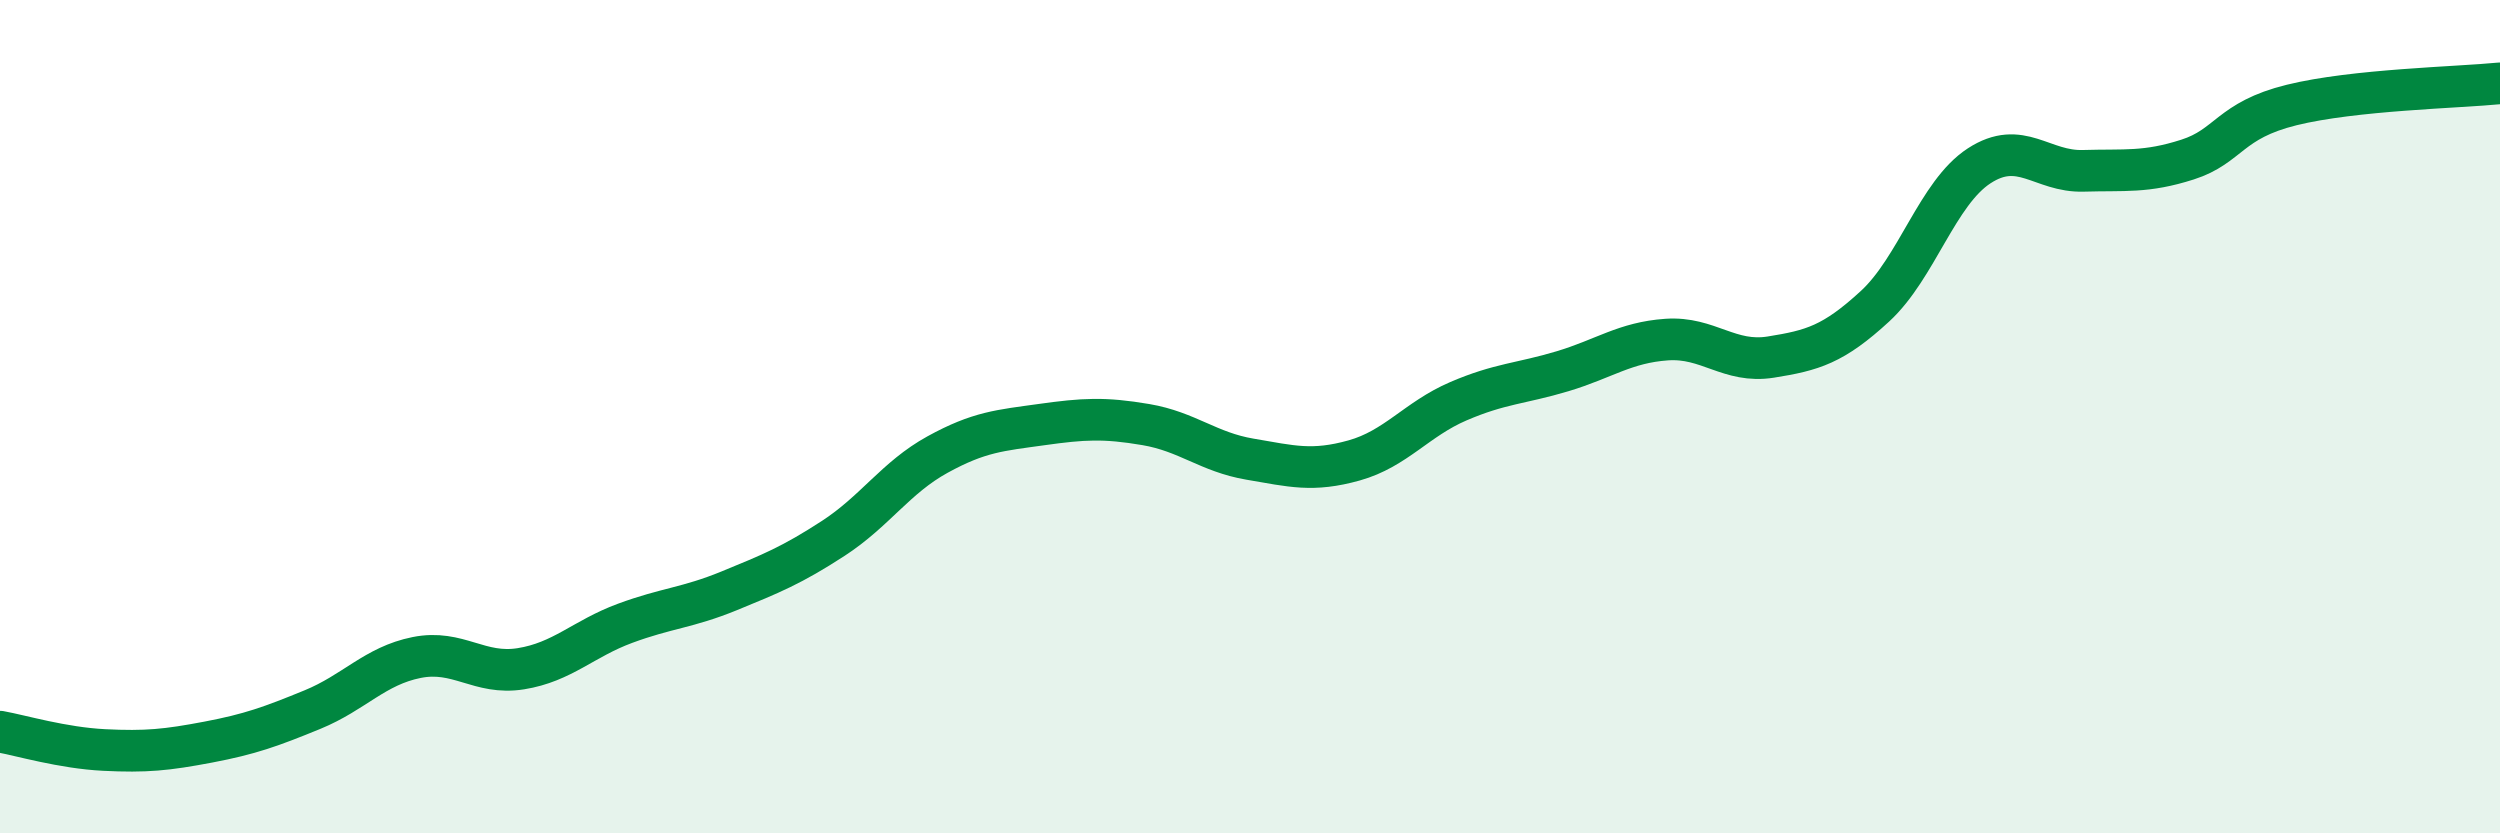
    <svg width="60" height="20" viewBox="0 0 60 20" xmlns="http://www.w3.org/2000/svg">
      <path
        d="M 0,17.56 C 0.5,17.65 1.5,17.95 2.5,18 C 3.5,18.05 4,18 5,17.81 C 6,17.62 6.5,17.44 7.5,17.03 C 8.5,16.62 9,15.98 10,15.78 C 11,15.58 11.5,16.21 12.5,16.05 C 13.5,15.89 14,15.33 15,14.96 C 16,14.59 16.5,14.59 17.5,14.18 C 18.5,13.77 19,13.57 20,12.92 C 21,12.27 21.5,11.46 22.5,10.91 C 23.5,10.36 24,10.33 25,10.19 C 26,10.05 26.5,10.02 27.5,10.19 C 28.5,10.36 29,10.85 30,11.02 C 31,11.19 31.5,11.33 32.5,11.05 C 33.5,10.77 34,10.06 35,9.63 C 36,9.2 36.5,9.21 37.5,8.91 C 38.5,8.61 39,8.22 40,8.15 C 41,8.08 41.5,8.73 42.5,8.57 C 43.5,8.41 44,8.27 45,7.35 C 46,6.43 46.5,4.63 47.5,3.98 C 48.5,3.33 49,4.13 50,4.1 C 51,4.07 51.5,4.15 52.5,3.83 C 53.5,3.51 53.5,2.89 55,2.52 C 56.5,2.15 59,2.1 60,2L60 20L0 20Z"
        fill="#008740"
        opacity="0.1"
        stroke-linecap="round"
        stroke-linejoin="round"
      />
      <path
        d="M 0,17.56 C 0.5,17.65 1.5,17.95 2.5,18 C 3.5,18.05 4,18 5,17.81 C 6,17.62 6.5,17.44 7.5,17.03 C 8.5,16.62 9,15.98 10,15.78 C 11,15.58 11.5,16.21 12.5,16.05 C 13.5,15.89 14,15.33 15,14.96 C 16,14.59 16.5,14.59 17.5,14.18 C 18.5,13.77 19,13.57 20,12.92 C 21,12.27 21.5,11.46 22.5,10.91 C 23.5,10.36 24,10.33 25,10.19 C 26,10.05 26.5,10.02 27.5,10.19 C 28.5,10.36 29,10.85 30,11.02 C 31,11.19 31.5,11.33 32.5,11.05 C 33.5,10.77 34,10.06 35,9.63 C 36,9.2 36.5,9.21 37.5,8.91 C 38.5,8.61 39,8.22 40,8.15 C 41,8.08 41.5,8.73 42.5,8.57 C 43.5,8.41 44,8.27 45,7.35 C 46,6.43 46.5,4.63 47.5,3.98 C 48.5,3.33 49,4.13 50,4.1 C 51,4.07 51.5,4.15 52.5,3.83 C 53.5,3.51 53.5,2.89 55,2.52 C 56.5,2.15 59,2.1 60,2"
        stroke="#008740"
        stroke-width="1"
        fill="none"
        stroke-linecap="round"
        stroke-linejoin="round"
      />
    </svg>
  